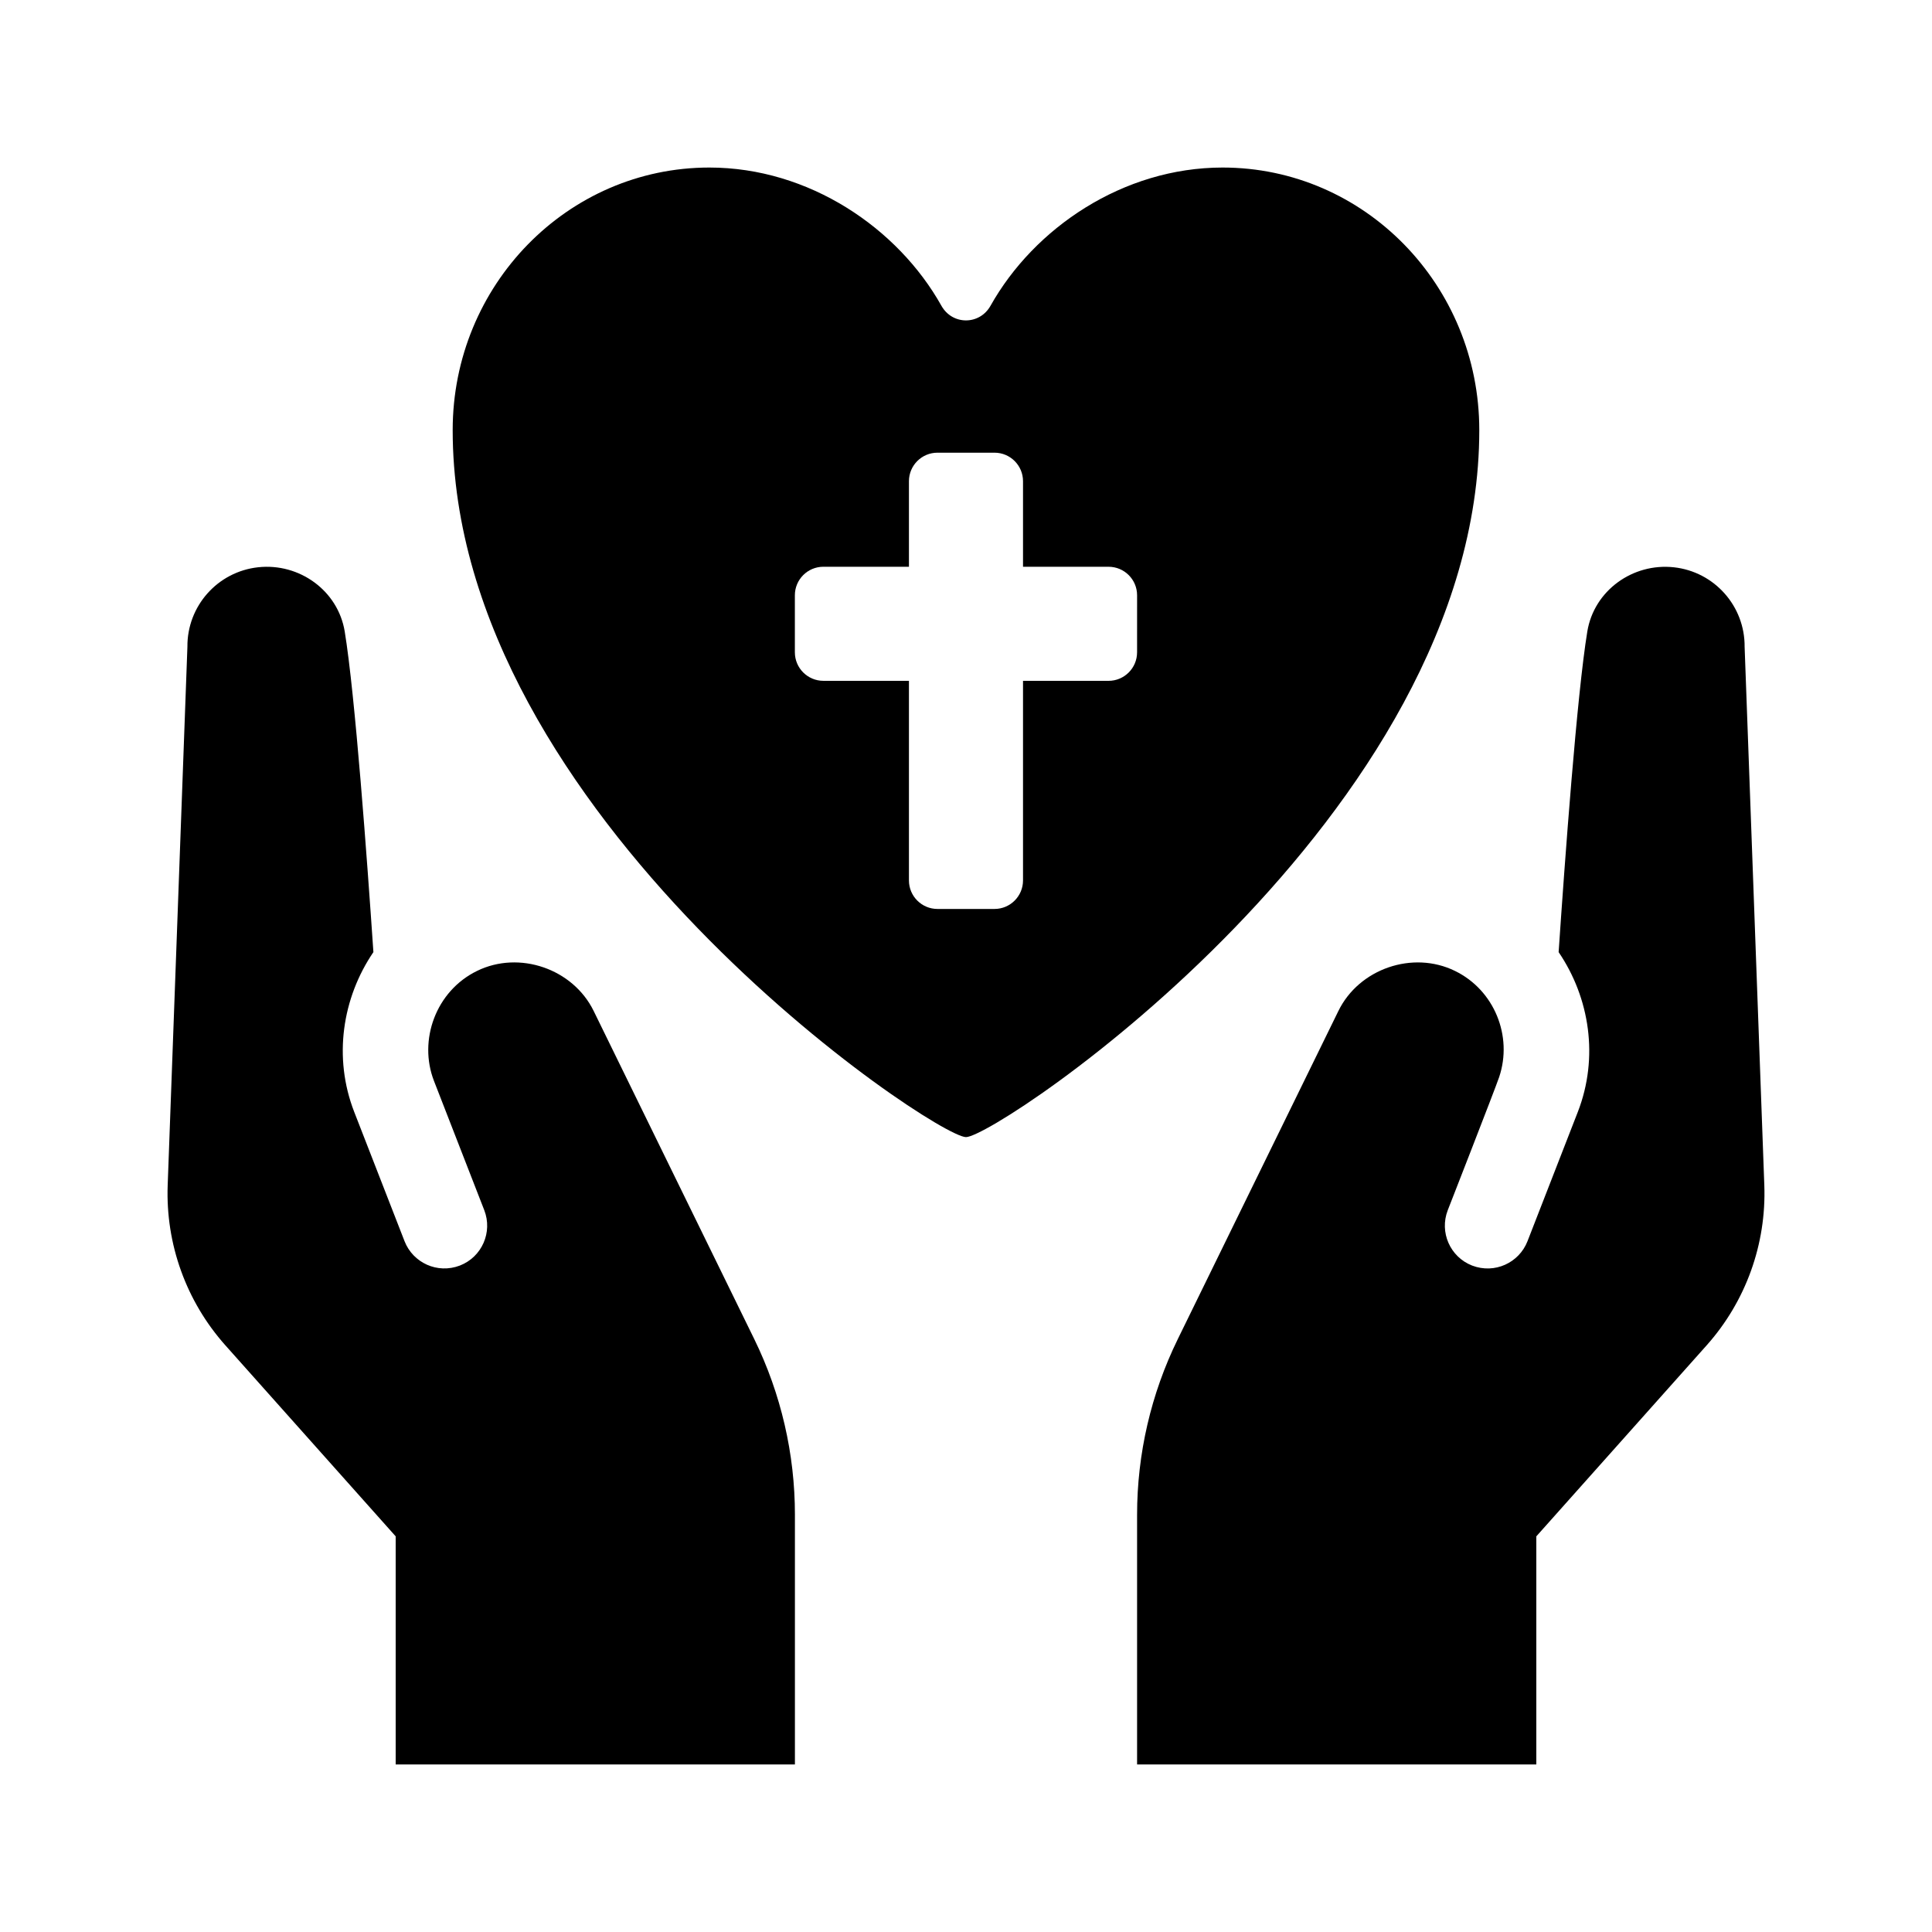 <?xml version="1.0" encoding="UTF-8"?>
<!-- Uploaded to: ICON Repo, www.svgrepo.com, Generator: ICON Repo Mixer Tools -->
<svg fill="#000000" width="800px" height="800px" version="1.1" viewBox="144 144 512 512" xmlns="http://www.w3.org/2000/svg">
 <g>
  <path d="m354.66 545.42v66.18h-105.8v-60.453l-45.133-50.621c-10.379-11.645-15.859-26.852-15.289-42.441l5.227-142.67c-0.098-10.801 8.004-19.914 18.742-21.086 10.918-1.188 21.16 6.176 22.945 17.012 2.746 16.68 5.949 60.59 7.602 84.973-8.246 12.137-10.695 27.922-5.082 42.359l13.336 34.258c2.223 5.703 8.688 8.742 14.672 6.449 5.84-2.273 8.723-8.844 6.449-14.688 0.836 2.144-12.27-31.523-13.324-34.242-4.18-10.785 0.488-23.824 11.422-29.152 11.211-5.481 25.422-0.559 30.895 10.609l42.578 86.996c7.078 14.488 10.762 30.398 10.762 46.52z"/>
  <path d="m456.11 498.91 42.578-86.996c5.465-11.176 19.684-16.098 30.895-10.609 10.41 5.066 15.367 17.266 11.707 28.137-1.055 3.133-14.203 36.773-13.613 35.258-2.273 5.844 0.613 12.414 6.449 14.688 5.992 2.293 12.449-0.746 14.672-6.449l13.336-34.258c5.606-14.438 3.164-30.223-5.082-42.359 1.652-24.383 4.856-68.285 7.602-84.973 1.785-10.836 12.027-18.203 22.945-17.012 10.734 1.176 18.836 10.289 18.742 21.086l5.219 142.67c0.57 15.586-4.906 30.797-15.289 42.441l-45.133 50.617v60.453h-105.8v-66.18c0-16.121 3.684-32.031 10.773-46.512z"/>
  <path d="m468.01 188.4c-26.414 0-49.969 16.051-61.512 36.633-2.902 5.168-10.113 5.168-13.012 0-11.535-20.582-35.09-36.633-61.504-36.633-37.562 0-68.016 31.156-68.016 69.586 0 102.12 127.75 187.36 136.03 187.36 8.281 0 136.03-85.234 136.03-187.36 0-38.43-30.449-69.586-68.016-69.586zm-22.672 128.47c0 4.172-3.387 7.559-7.559 7.559l-22.668-0.004v52.898c0 4.172-3.387 7.559-7.559 7.559h-15.113c-4.172 0-7.559-3.387-7.559-7.559v-52.898h-22.672c-4.172 0-7.559-3.387-7.559-7.559v-15.113c0-4.176 3.387-7.559 7.559-7.559l22.672 0.004v-22.672c0-4.176 3.387-7.559 7.559-7.559h15.113c4.172 0 7.559 3.379 7.559 7.559v22.672h22.672c4.172 0 7.559 3.379 7.559 7.559z"/>
 </g>
</svg>